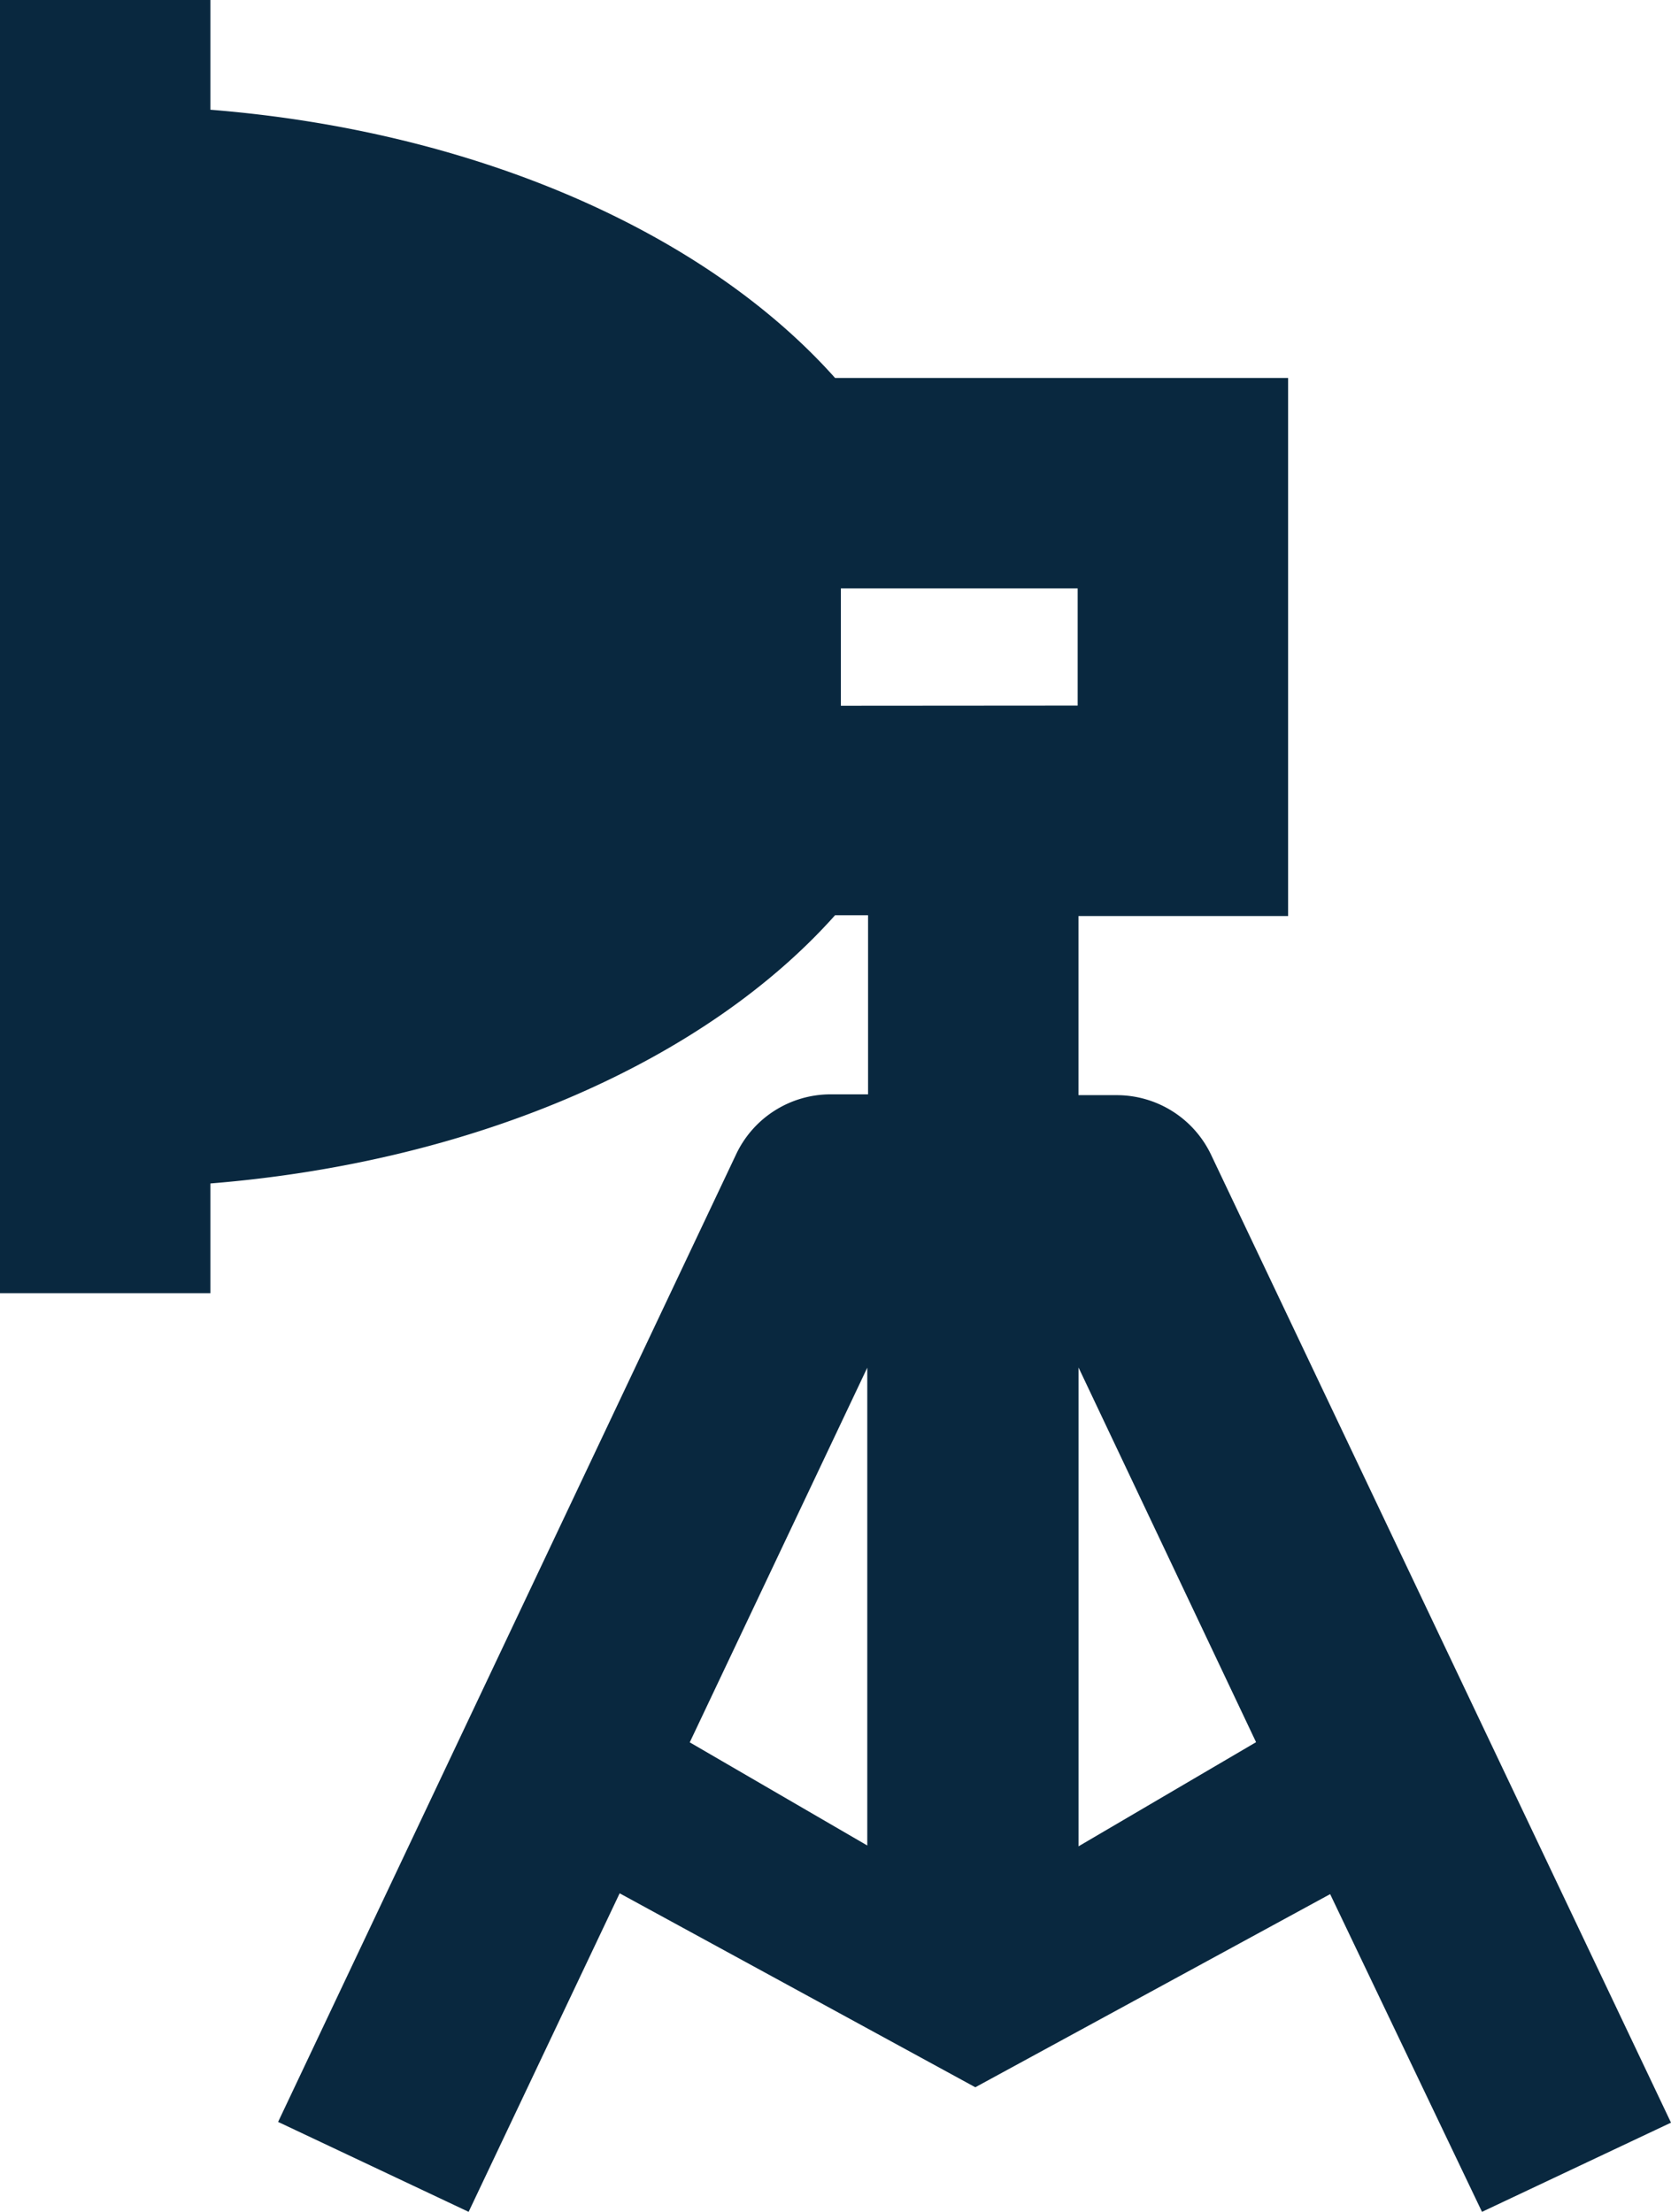 <svg xmlns="http://www.w3.org/2000/svg" viewBox="0 0 38.592 51.075"><defs><style>.a{fill:#09283f;}</style></defs><path class="a" d="M1255.292,120.117l-10.615-22.336a2.413,2.413,0,0,0-2.192-1.391h-.877V92.254h4.841V79.828h-10.463c-2.973-3.335-8.252-5.7-14.427-6.194V71.1h-4.86v29.863h4.86V98.429c6.175-.5,11.454-2.859,14.427-6.194h.762v4.136h-.858a2.413,2.413,0,0,0-2.192,1.391L1223.123,120.1l4.4,2.077,3.488-7.356,8.214,4.479,8.195-4.46,3.507,7.337Zm-18.562-6.4-4.1-2.382,4.1-8.652Zm-.61-26.319V84.688h5.469v2.706Zm5.489,26.338V102.679l4.1,8.652Zm0,0" transform="translate(-1216.7 -71.1)"/></svg>